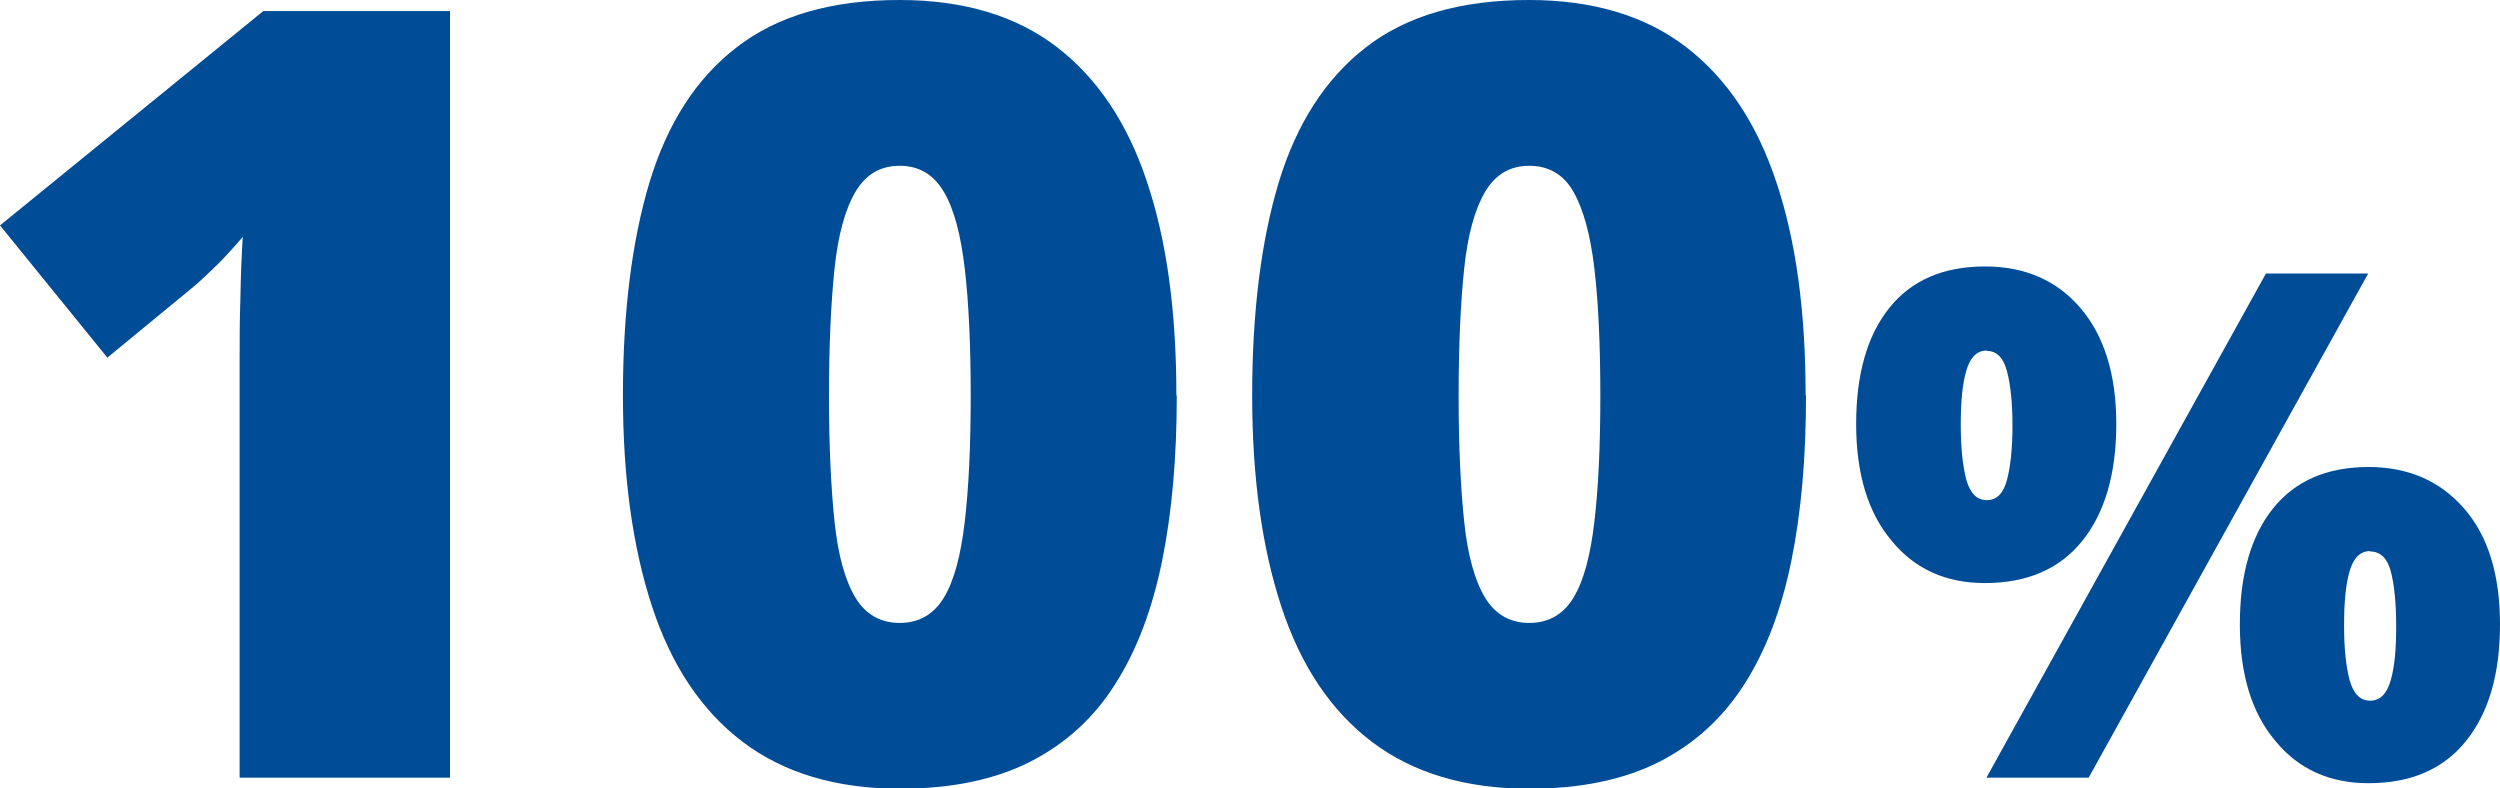 <?xml version="1.0" encoding="UTF-8"?><svg id="Layer_1" xmlns="http://www.w3.org/2000/svg" viewBox="0 0 63.33 19.97"><defs><style>.cls-1{fill:#004c97;}</style></defs><path class="cls-1" d="M11.4,19.7h-5.33v-10.58c0-.47,0-1,.02-1.57.01-.58.03-1.09.06-1.55-.23.27-.45.51-.64.7-.2.19-.39.38-.58.54l-2.21,1.82L0,5.71,6.67.28h4.73v19.42Z"/><path class="cls-1" d="M29.81,10.02c0,1.56-.12,2.95-.37,4.18-.25,1.23-.64,2.27-1.19,3.13-.54.86-1.26,1.51-2.16,1.97-.89.45-1.99.68-3.29.68-1.62,0-2.95-.4-3.99-1.19-1.04-.79-1.8-1.93-2.29-3.42s-.74-3.27-.74-5.35.22-3.89.67-5.39c.45-1.49,1.18-2.64,2.21-3.43,1.03-.8,2.4-1.2,4.13-1.2,1.62,0,2.95.4,3.98,1.19,1.03.79,1.8,1.94,2.29,3.43.5,1.49.74,3.29.74,5.4ZM21,10.02c0,1.27.05,2.33.14,3.19.09.86.27,1.5.53,1.93s.64.64,1.12.64.86-.21,1.12-.64.43-1.07.53-1.93c.1-.85.15-1.92.15-3.19s-.05-2.36-.15-3.21c-.1-.86-.27-1.51-.53-1.95s-.63-.66-1.12-.66-.86.22-1.12.66-.44,1.09-.53,1.95c-.09.86-.14,1.93-.14,3.21Z"/><path class="cls-1" d="M45.75,10.02c0,1.56-.12,2.95-.37,4.18-.25,1.23-.64,2.27-1.19,3.13s-1.26,1.51-2.16,1.97c-.89.45-1.99.68-3.29.68-1.62,0-2.95-.4-3.99-1.19-1.04-.79-1.8-1.93-2.29-3.42s-.74-3.27-.74-5.35.22-3.89.67-5.39c.45-1.49,1.19-2.64,2.21-3.43,1.03-.8,2.4-1.2,4.13-1.2,1.62,0,2.95.4,3.98,1.19,1.03.79,1.8,1.94,2.29,3.43.5,1.49.74,3.29.74,5.4ZM36.95,10.02c0,1.27.05,2.33.14,3.19.09.86.27,1.5.53,1.93.26.43.64.64,1.12.64s.86-.21,1.12-.64.43-1.07.53-1.93c.1-.85.15-1.92.15-3.19s-.05-2.36-.15-3.21c-.1-.86-.28-1.51-.53-1.95s-.63-.66-1.12-.66-.86.22-1.12.66c-.26.44-.44,1.09-.53,1.95-.09.86-.14,1.93-.14,3.21Z"/><path class="cls-1" d="M50.29,6.75c1,0,1.81.35,2.41,1.05s.91,1.68.91,2.94-.29,2.25-.86,2.96c-.57.71-1.39,1.07-2.47,1.07-.98,0-1.77-.35-2.36-1.07-.6-.71-.9-1.7-.9-2.96s.28-2.24.84-2.94,1.37-1.05,2.42-1.05ZM50.33,8.88c-.25,0-.42.17-.52.51-.1.34-.14.8-.14,1.38s.05,1.03.14,1.38c.1.35.27.52.52.52s.42-.17.51-.51.14-.8.14-1.38-.05-1.04-.14-1.38c-.09-.34-.26-.51-.51-.51ZM59.99,6.93l-7.08,12.77h-2.59l7.08-12.77h2.59ZM60,11.83c1,0,1.81.35,2.42,1.05.61.7.91,1.68.91,2.94s-.29,2.24-.86,2.95c-.57.71-1.39,1.07-2.47,1.07-.98,0-1.77-.35-2.36-1.07-.6-.71-.9-1.69-.9-2.95s.28-2.24.84-2.94c.56-.7,1.37-1.05,2.42-1.05ZM60.04,13.96c-.25,0-.42.17-.52.51-.1.34-.14.8-.14,1.38s.05,1.03.14,1.38c.1.35.27.52.52.52s.42-.17.52-.51c.1-.34.14-.8.14-1.38s-.05-1.07-.14-1.4-.27-.49-.52-.49Z"/></svg>